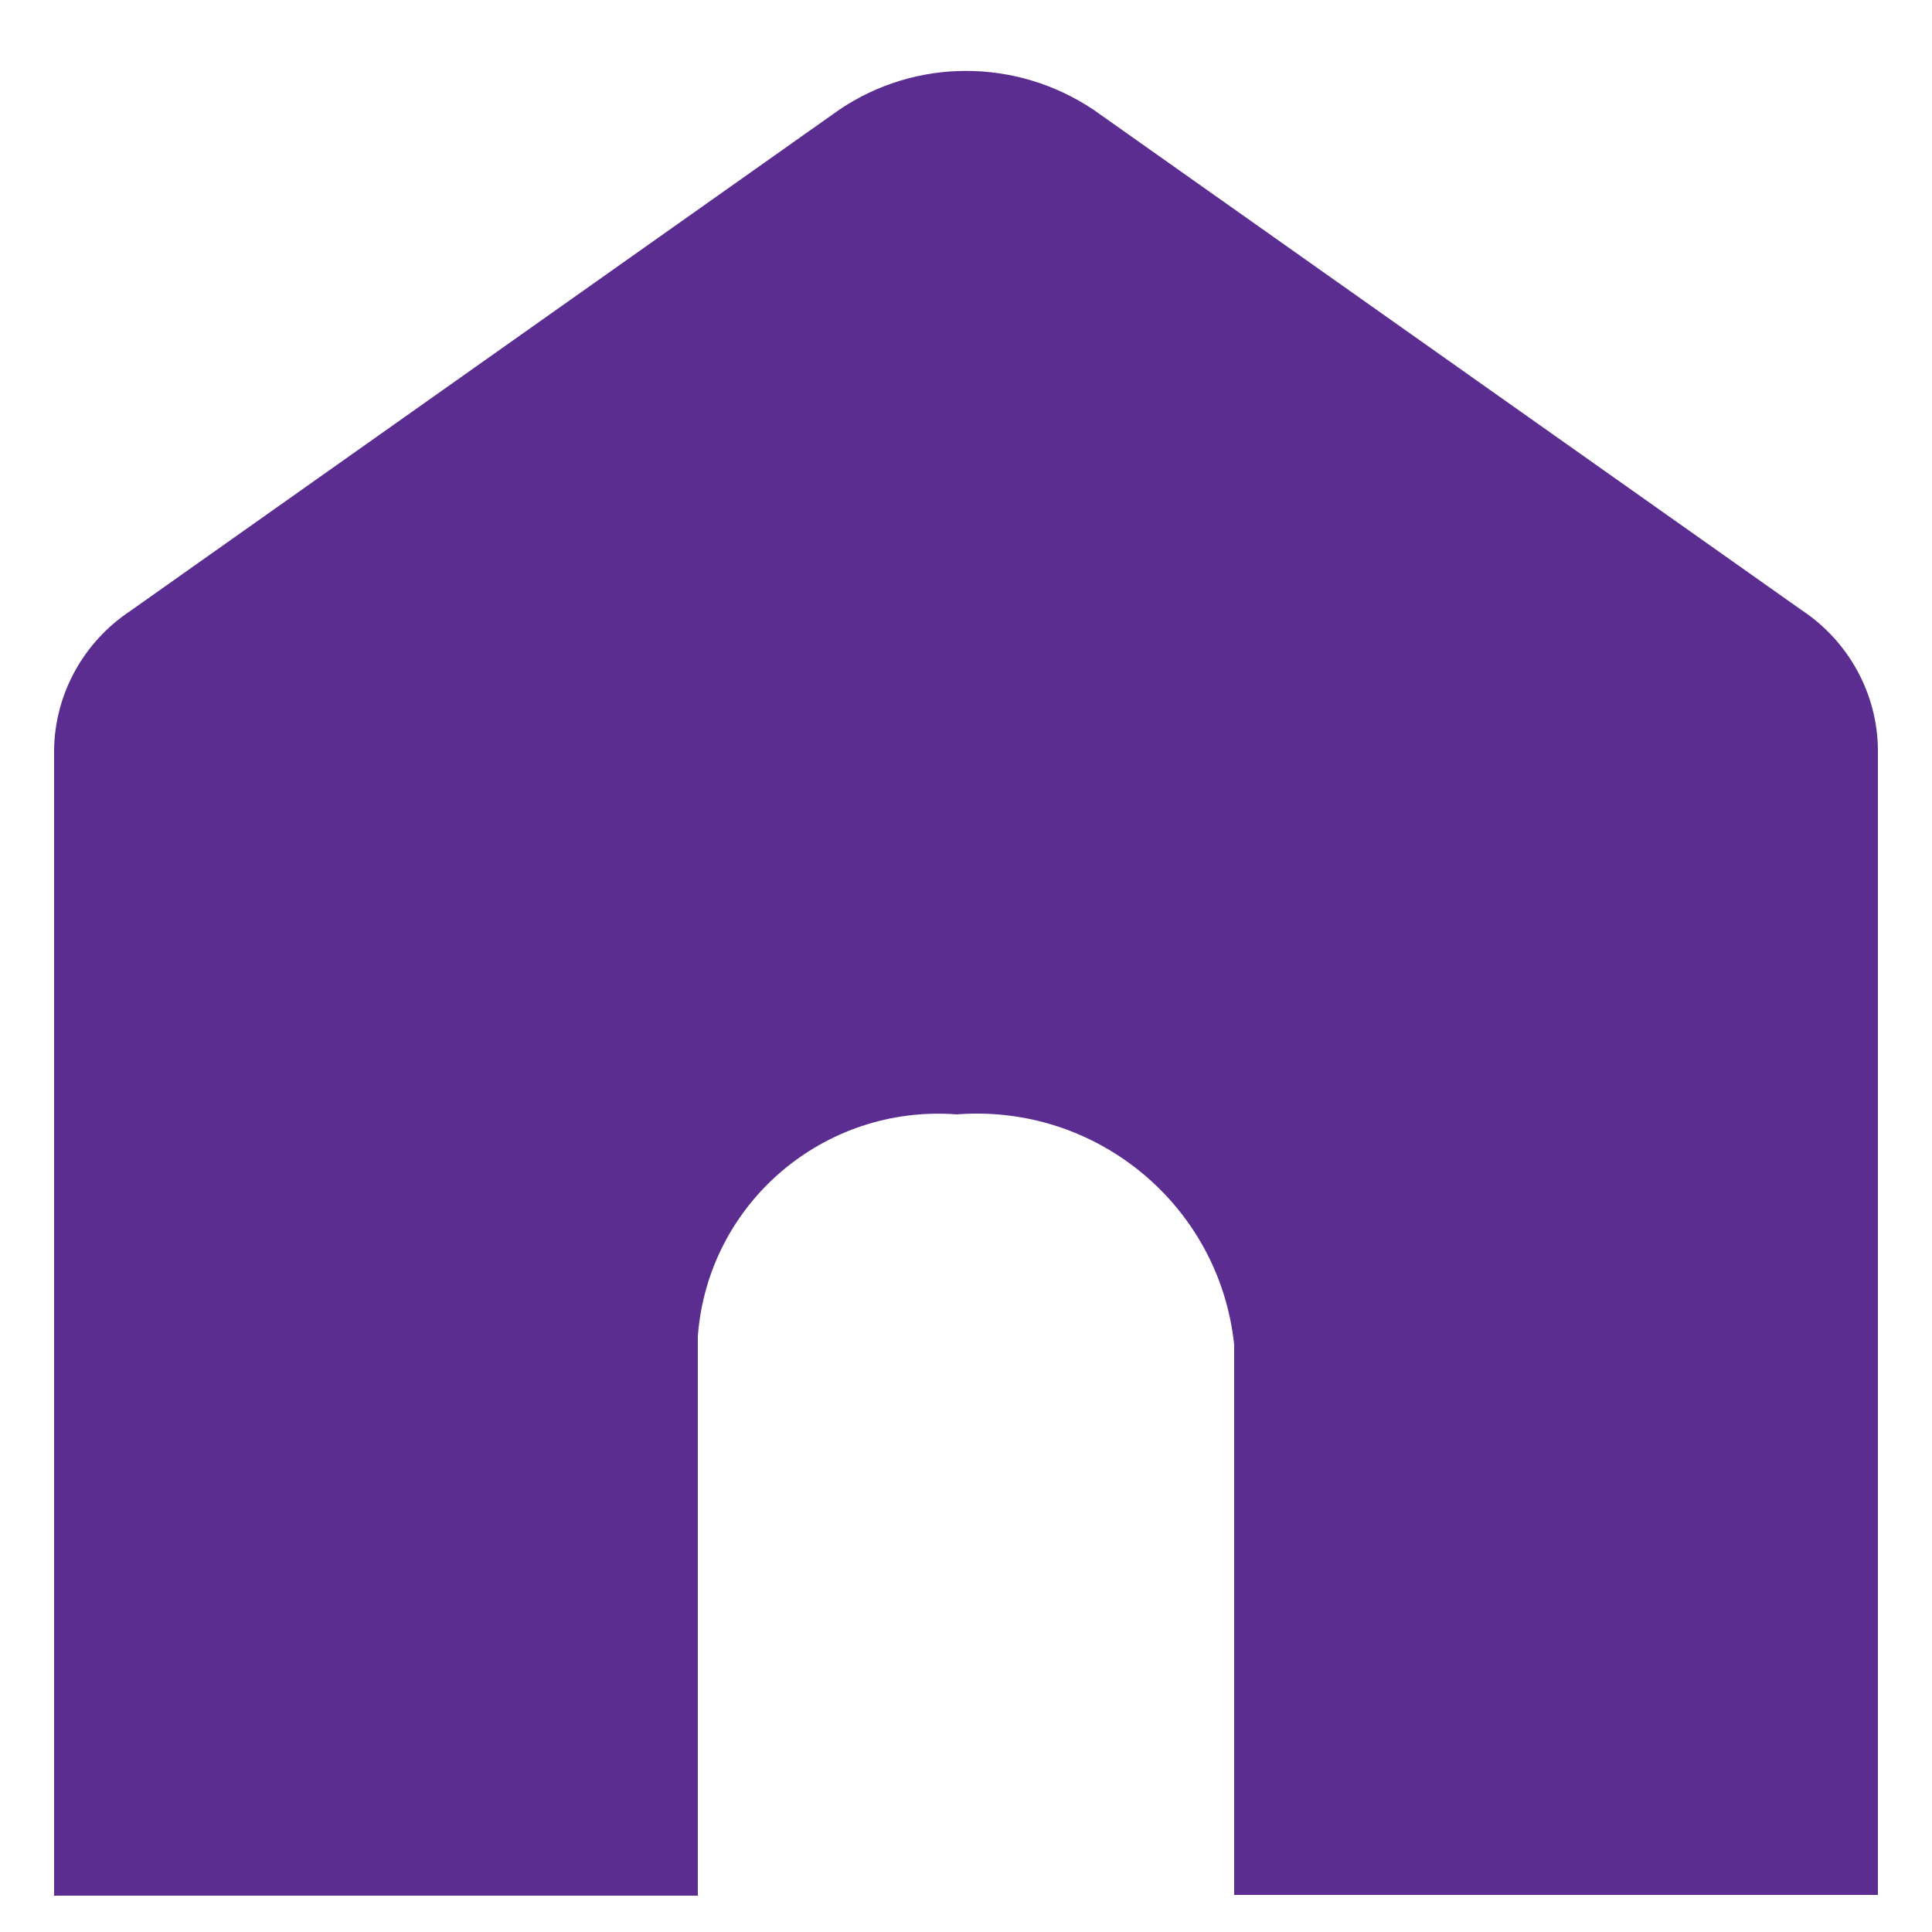 <?xml version="1.0" encoding="UTF-8"?><svg id="Calque_1" xmlns="http://www.w3.org/2000/svg" viewBox="0 0 25 25"><defs><style>.cls-1{fill:#5c2d91;}</style></defs><path id="icon_homepage" class="cls-1" d="m21.66,24.52h-5.69v-7.12c-.19-1.8-1.78-3.12-3.59-2.98-1.72-.13-3.22,1.15-3.35,2.87,0,.04,0,.08,0,.12v7.12H.7v-14.83c.01-.72.38-1.39.98-1.79L10.86,1.42c.99-.67,2.29-.67,3.29,0l9.17,6.48c.6.4.97,1.07.98,1.79v14.83h-2.64Z"/></svg>